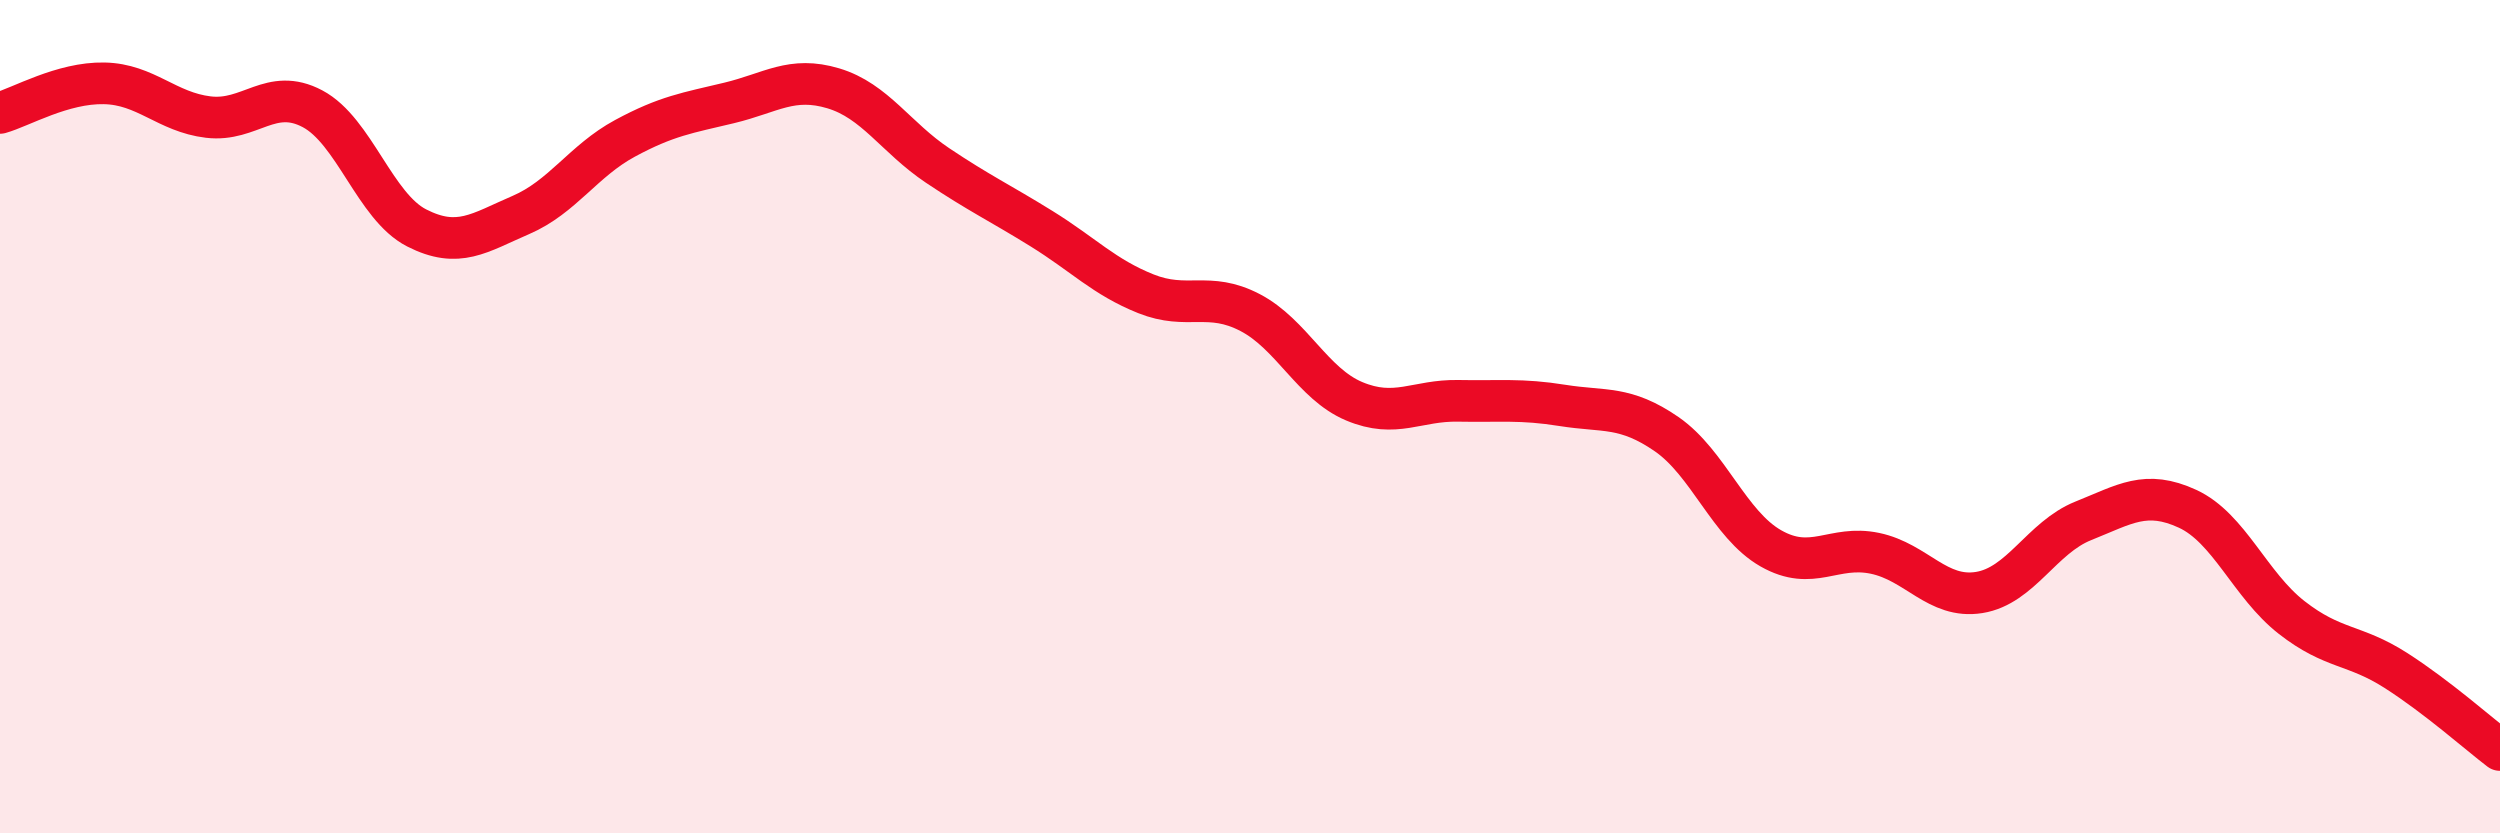 
    <svg width="60" height="20" viewBox="0 0 60 20" xmlns="http://www.w3.org/2000/svg">
      <path
        d="M 0,2.71 C 0.5,2.57 1.5,1.98 2.5,2 C 3.5,2.02 4,2.69 5,2.81 C 6,2.93 6.5,2.08 7.5,2.61 C 8.5,3.14 9,4.96 10,5.47 C 11,5.98 11.5,5.59 12.5,5.16 C 13.5,4.73 14,3.86 15,3.32 C 16,2.78 16.5,2.71 17.5,2.47 C 18.5,2.23 19,1.82 20,2.12 C 21,2.42 21.5,3.3 22.5,3.97 C 23.5,4.64 24,4.87 25,5.49 C 26,6.11 26.5,6.65 27.5,7.05 C 28.5,7.45 29,6.98 30,7.5 C 31,8.02 31.5,9.21 32.5,9.63 C 33.5,10.05 34,9.6 35,9.62 C 36,9.64 36.5,9.57 37.5,9.73 C 38.5,9.89 39,9.73 40,10.42 C 41,11.11 41.5,12.59 42.5,13.16 C 43.5,13.73 44,13.07 45,13.28 C 46,13.49 46.5,14.38 47.5,14.22 C 48.5,14.06 49,12.9 50,12.5 C 51,12.1 51.5,11.75 52.5,12.21 C 53.5,12.67 54,14.04 55,14.82 C 56,15.6 56.5,15.45 57.5,16.09 C 58.5,16.73 59.5,17.62 60,18L60 20L0 20Z"
        fill="#EB0A25"
        opacity="0.1"
        stroke-linecap="round"
        stroke-linejoin="round"
      />
      <path
        d="M 0,2.71 C 0.5,2.57 1.5,1.98 2.5,2 C 3.5,2.02 4,2.69 5,2.81 C 6,2.93 6.5,2.08 7.5,2.61 C 8.5,3.14 9,4.96 10,5.47 C 11,5.98 11.5,5.59 12.5,5.16 C 13.5,4.73 14,3.86 15,3.32 C 16,2.78 16.5,2.71 17.5,2.47 C 18.5,2.23 19,1.82 20,2.12 C 21,2.42 21.5,3.3 22.5,3.97 C 23.5,4.64 24,4.87 25,5.49 C 26,6.11 26.5,6.65 27.5,7.05 C 28.5,7.45 29,6.98 30,7.5 C 31,8.02 31.5,9.21 32.5,9.63 C 33.5,10.05 34,9.6 35,9.62 C 36,9.64 36.5,9.57 37.5,9.73 C 38.5,9.89 39,9.73 40,10.42 C 41,11.11 41.5,12.59 42.5,13.16 C 43.5,13.73 44,13.07 45,13.28 C 46,13.49 46.5,14.38 47.5,14.22 C 48.5,14.06 49,12.9 50,12.5 C 51,12.1 51.5,11.75 52.5,12.21 C 53.5,12.67 54,14.04 55,14.82 C 56,15.6 56.5,15.45 57.5,16.09 C 58.5,16.73 59.5,17.62 60,18"
        stroke="#EB0A25"
        stroke-width="1"
        fill="none"
        stroke-linecap="round"
        stroke-linejoin="round"
      />
    </svg>
  
